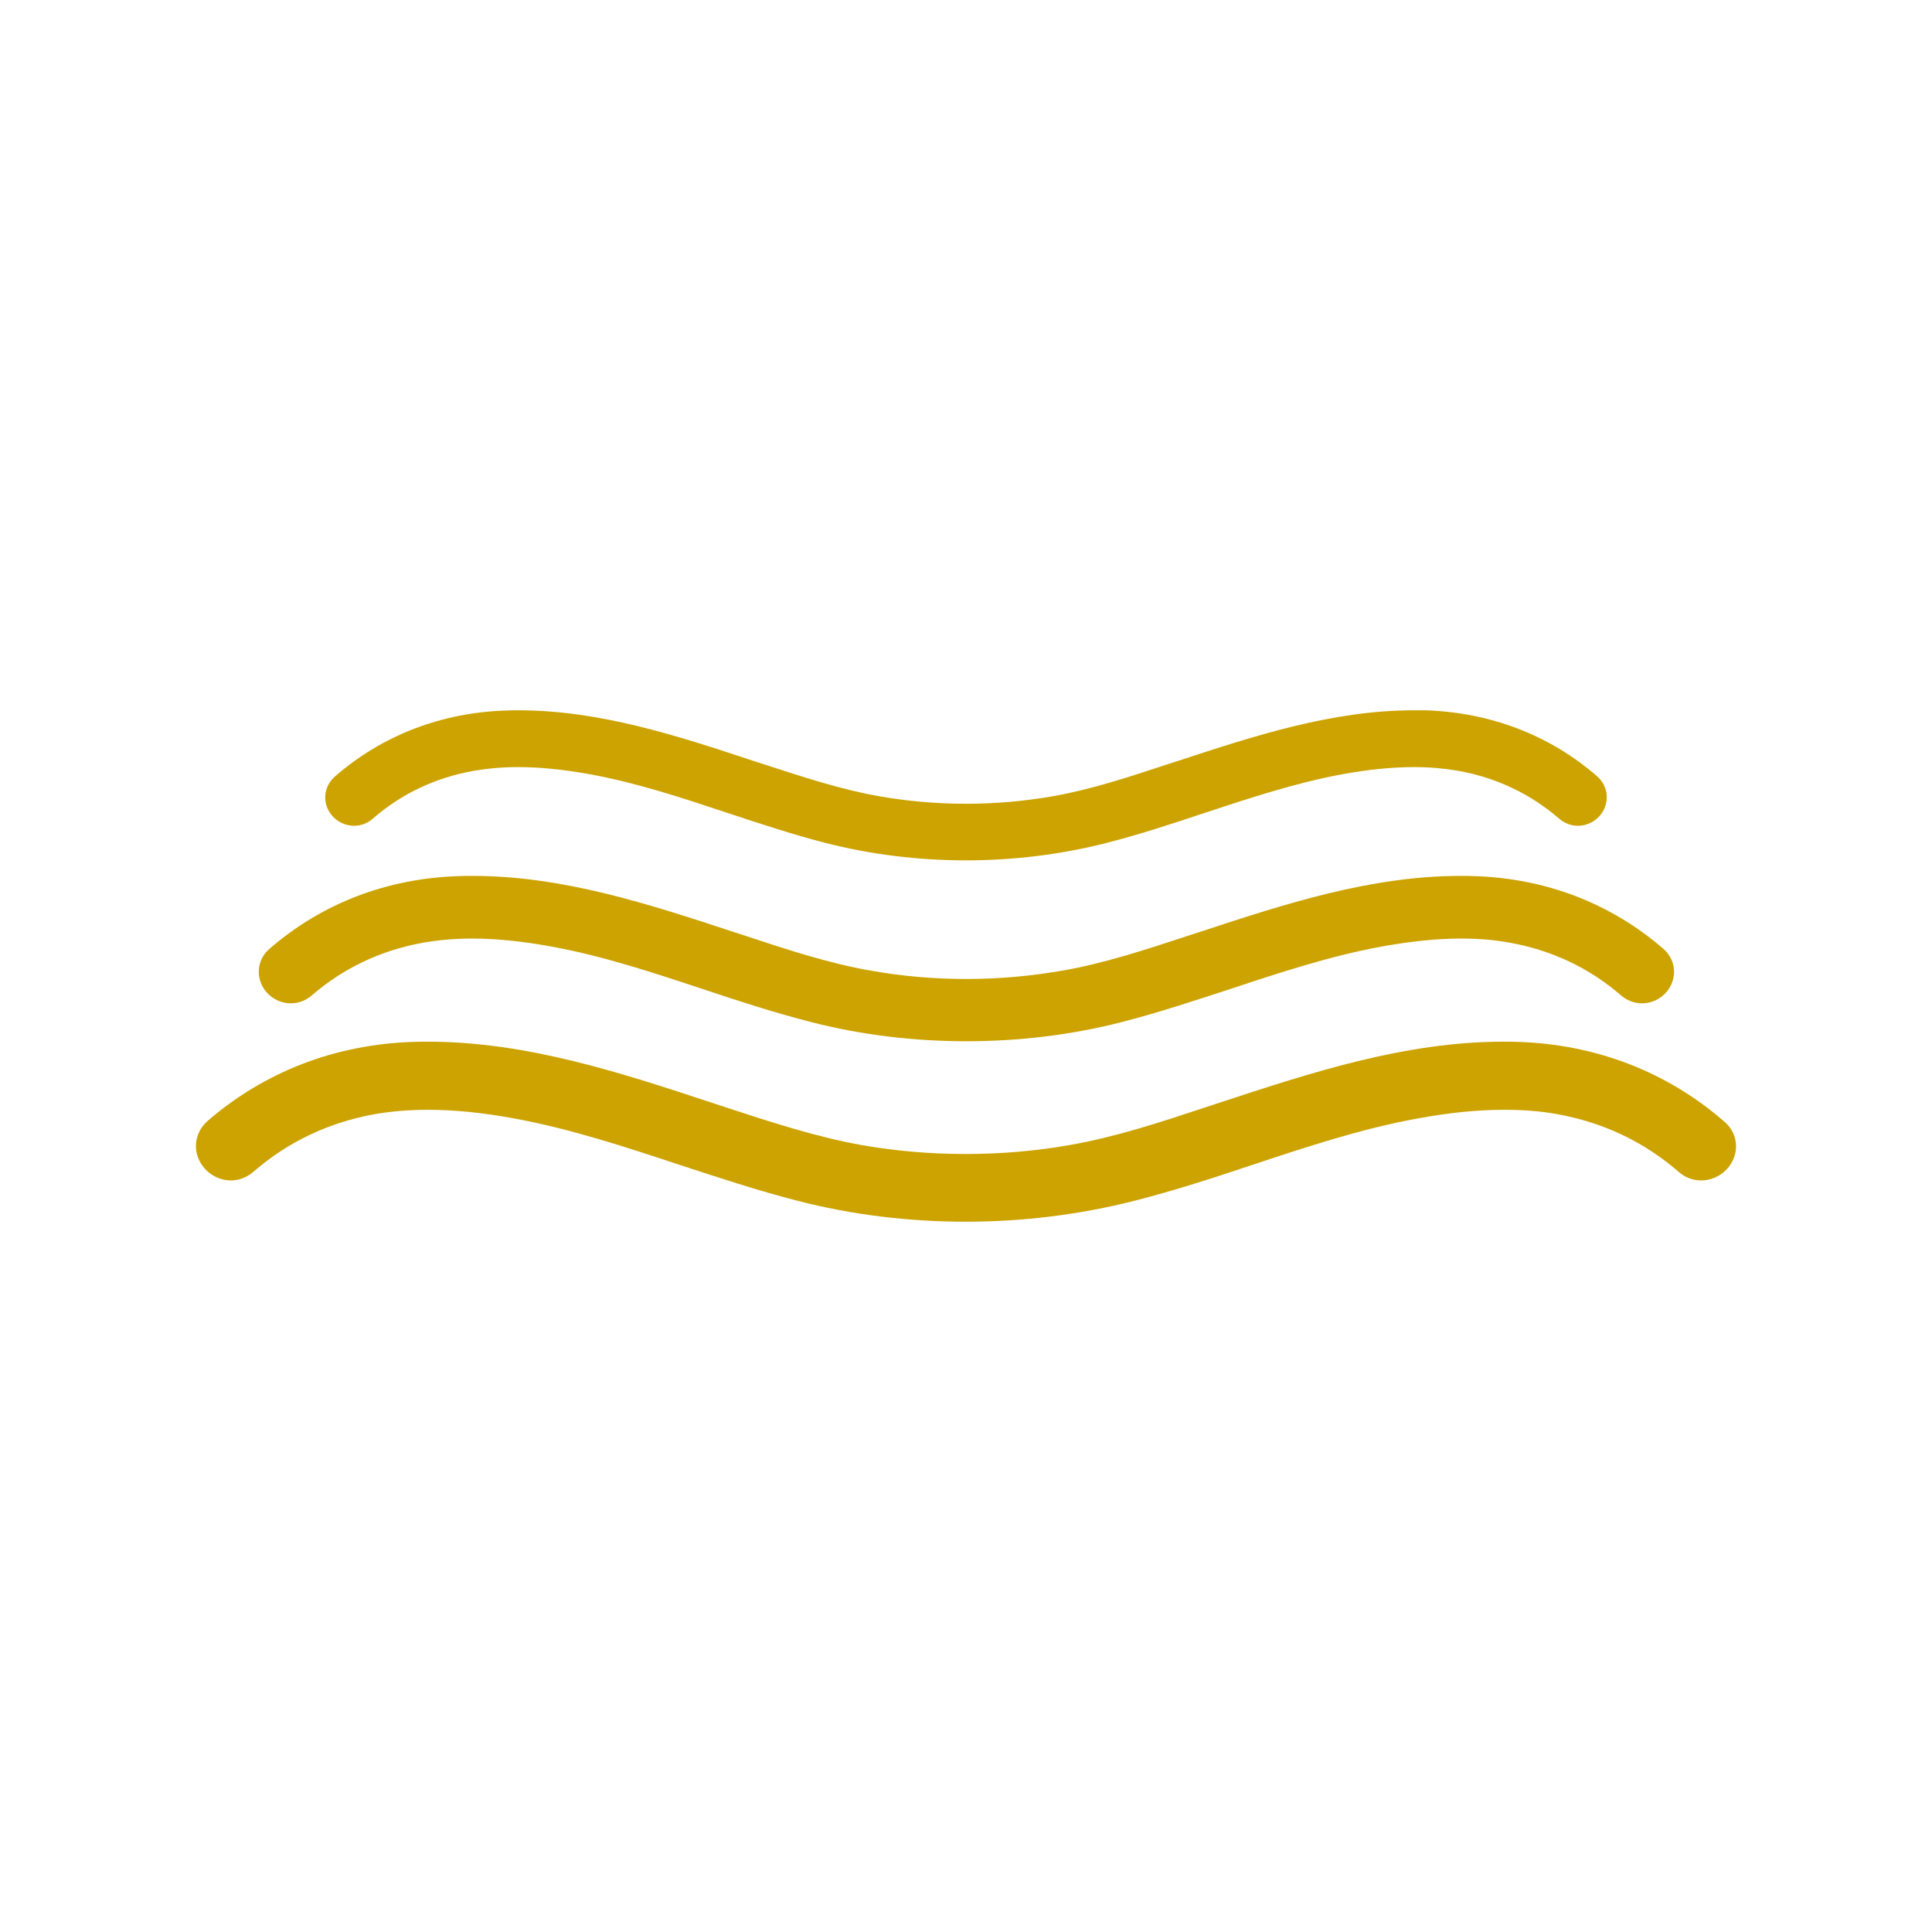<svg xmlns="http://www.w3.org/2000/svg" xmlns:xlink="http://www.w3.org/1999/xlink" width="500" zoomAndPan="magnify" viewBox="0 0 375 375" height="500" preserveAspectRatio="xMidYMid meet" version="1.0"><defs><clipPath id="6d1098d869"><path d="M 38 137.812 L 337 137.812 L 337 237.562 L 38 237.562 Z M 38 137.812 " clip-rule="nonzero"/></clipPath></defs><g clip-path="url(#6d1098d869)"><path fill="#cca300" d="M 336.562 224.684 C 335.586 227.328 333.023 229.121 330.176 229.121 C 328.59 229.121 327.043 228.551 325.824 227.449 C 319.07 221.594 311.098 217.809 302.066 216.223 C 298.934 215.652 295.516 215.41 291.977 215.41 C 286.93 215.41 281.48 215.938 275.254 217.078 C 264.391 219.031 253.609 222.609 243.195 226.066 C 235.75 228.551 228.062 231.07 220.211 233.066 C 209.672 235.75 198.566 237.133 187.5 237.133 C 176.395 237.133 165.285 235.793 154.789 233.066 C 146.98 231.07 139.289 228.508 131.805 226.066 C 121.391 222.609 110.609 219.07 99.746 217.078 C 93.52 215.938 88.07 215.41 83.023 215.41 C 79.484 215.41 76.066 215.695 72.934 216.223 C 63.902 217.809 55.93 221.594 49.176 227.449 C 47.957 228.508 46.41 229.121 44.824 229.121 C 42.016 229.121 39.453 227.328 38.438 224.684 C 37.5 222.164 38.23 219.395 40.266 217.605 C 51.332 208.004 65.164 202.676 80.34 202.227 C 81.234 202.188 82.129 202.188 83.023 202.188 C 102.145 202.188 120.371 208.168 137.988 213.984 L 140.836 214.922 C 149.422 217.727 158.289 220.656 167.16 222.242 C 173.832 223.422 180.625 223.992 187.418 223.992 C 194.211 223.992 201.008 223.422 207.68 222.242 C 216.547 220.699 225.418 217.77 234 214.922 L 236.848 213.984 C 254.465 208.207 272.691 202.188 291.812 202.188 C 292.707 202.188 293.645 202.188 294.496 202.227 C 309.672 202.676 323.504 208.004 334.57 217.605 C 336.77 219.395 337.5 222.203 336.562 224.684 Z M 56.457 194.742 C 57.922 194.742 59.348 194.211 60.484 193.238 C 66.672 187.867 74.035 184.406 82.293 182.945 C 85.18 182.457 88.273 182.172 91.566 182.172 C 96.207 182.172 101.211 182.66 106.945 183.715 C 116.914 185.508 126.84 188.801 136.402 191.977 C 143.238 194.254 150.316 196.574 157.516 198.402 C 167.199 200.887 177.371 202.105 187.582 202.105 C 197.793 202.105 207.965 200.887 217.645 198.402 C 224.809 196.574 231.887 194.211 238.762 191.977 C 248.32 188.801 258.207 185.547 268.215 183.715 C 273.91 182.699 278.957 182.172 283.594 182.172 C 286.848 182.172 289.98 182.414 292.871 182.945 C 301.168 184.406 308.492 187.867 314.676 193.238 C 315.816 194.211 317.238 194.742 318.703 194.742 C 321.309 194.742 323.668 193.113 324.562 190.672 C 325.418 188.355 324.766 185.832 322.855 184.164 C 312.684 175.336 299.949 170.453 286.035 170.047 C 285.223 170.008 284.367 170.008 283.555 170.008 C 266.02 170.008 249.258 175.5 233.066 180.828 L 230.422 181.684 C 222.527 184.285 214.391 186.973 206.254 188.395 C 200.113 189.453 193.887 190.023 187.621 190.023 C 181.355 190.023 175.133 189.492 168.988 188.395 C 160.812 186.973 152.676 184.285 144.824 181.684 L 142.18 180.828 C 125.988 175.5 109.266 170.008 91.691 170.008 C 90.875 170.008 90.023 170.008 89.207 170.047 C 75.172 170.453 62.48 175.336 52.309 184.164 C 50.398 185.793 49.746 188.355 50.602 190.672 C 51.496 193.113 53.855 194.742 56.457 194.742 Z M 68.746 160.281 C 70.086 160.281 71.348 159.793 72.367 158.898 C 77.98 154.016 84.613 150.887 92.137 149.582 C 94.742 149.137 97.59 148.891 100.52 148.891 C 104.711 148.891 109.266 149.34 114.434 150.273 C 123.465 151.902 132.457 154.871 141.121 157.762 C 147.305 159.793 153.734 161.949 160.242 163.617 C 168.988 165.855 178.266 166.996 187.5 166.996 C 196.734 166.996 205.969 165.855 214.758 163.617 C 221.266 161.949 227.695 159.836 233.879 157.762 C 242.543 154.914 251.496 151.941 260.566 150.273 C 265.734 149.34 270.289 148.891 274.48 148.891 C 277.449 148.891 280.258 149.137 282.863 149.582 C 290.348 150.887 297.02 154.059 302.633 158.898 C 303.652 159.793 304.953 160.281 306.254 160.281 C 308.613 160.281 310.73 158.816 311.543 156.582 C 312.316 154.504 311.707 152.188 309.996 150.68 C 300.805 142.668 289.25 138.273 276.637 137.867 C 275.945 137.867 275.172 137.867 274.441 137.867 C 258.535 137.867 243.359 142.871 228.711 147.672 L 226.312 148.445 C 219.152 150.805 211.789 153.246 204.383 154.547 C 198.809 155.523 193.156 156.012 187.5 156.012 C 181.844 156.012 176.191 155.523 170.617 154.547 C 163.211 153.246 155.848 150.805 148.688 148.484 L 146.289 147.711 C 131.684 142.871 116.508 137.867 100.602 137.867 C 99.867 137.867 99.094 137.867 98.363 137.906 C 85.75 138.273 74.195 142.707 65.004 150.723 C 63.293 152.227 62.684 154.547 63.457 156.621 C 64.27 158.816 66.387 160.281 68.746 160.281 Z M 68.746 160.281 " fill-opacity="1" fill-rule="nonzero"/></g></svg>